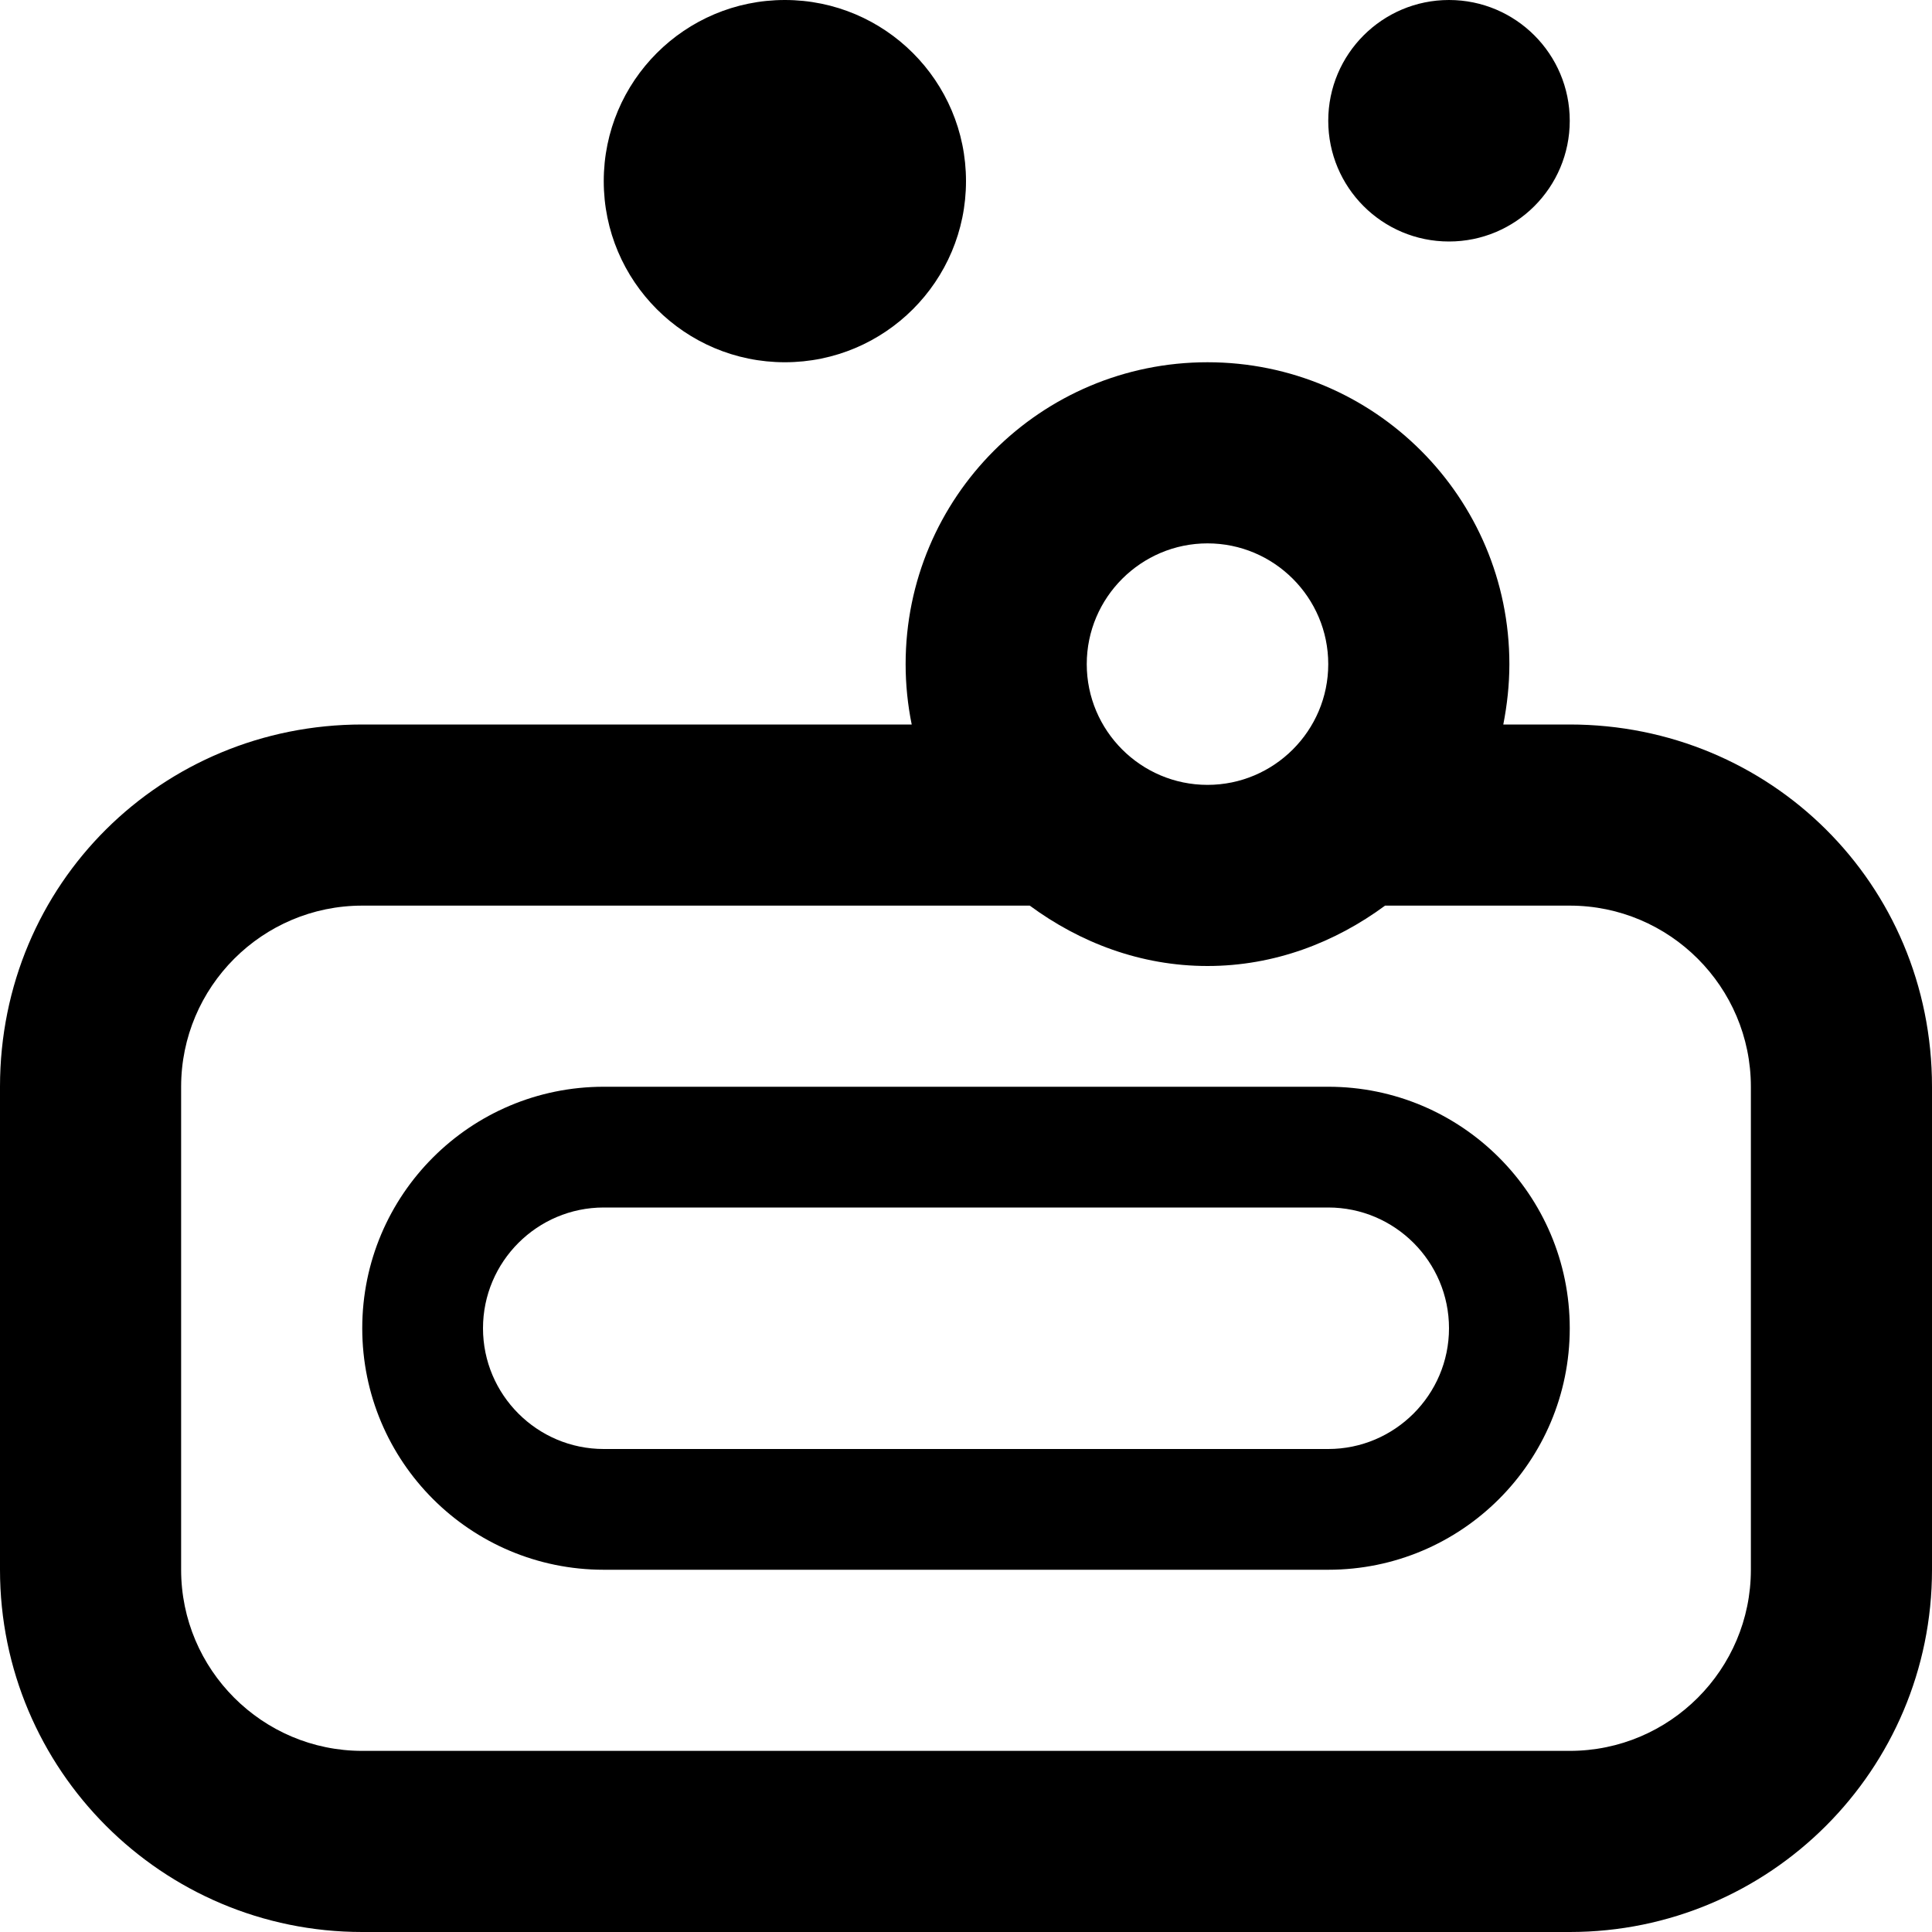 <svg xmlns="http://www.w3.org/2000/svg" viewBox="0 0 512 512"><!--! Font Awesome Pro 6.0.0 by @fontawesome - https://fontawesome.com License - https://fontawesome.com/license (Commercial License) Copyright 2022 Fonticons, Inc. --><path d="M384 64c17.67 0 32-14.33 32-32c0-17.67-14.33-32-32-32s-32 14.33-32 32C352 49.67 366.3 64 384 64zM208 96C234.5 96 256 74.51 256 48S234.5 0 208 0S160 21.49 160 48S181.5 96 208 96zM416 192h-17.61C399.4 186.8 400 181.5 400 176C400 131.8 364.2 96 320 96S240 131.8 240 176c0 5.48 .562 10.83 1.613 16H96C42.98 192 0 234.1 0 288v128c0 53.02 42.98 96 96 96h320c53.02 0 96-42.98 96-96V288C512 234.1 469 192 416 192zM320 144c17.64 0 32 14.36 32 32s-14.36 32-32 32s-32-14.36-32-32S302.4 144 320 144zM464 416c0 26.47-21.53 48-48 48H96c-26.47 0-48-21.53-48-48V288c0-26.47 21.53-48 48-48h176.9C286.2 249.8 302.3 256 320 256s33.79-6.227 47.06-16H416c26.47 0 48 21.53 48 48V416zM352 288H160c-35.35 0-64 28.65-64 64s28.65 64 64 64h192c35.35 0 64-28.65 64-64S387.3 288 352 288zM352 384H160c-17.64 0-32-14.36-32-32s14.36-32 32-32h192c17.64 0 32 14.36 32 32S369.6 384 352 384z"/></svg>